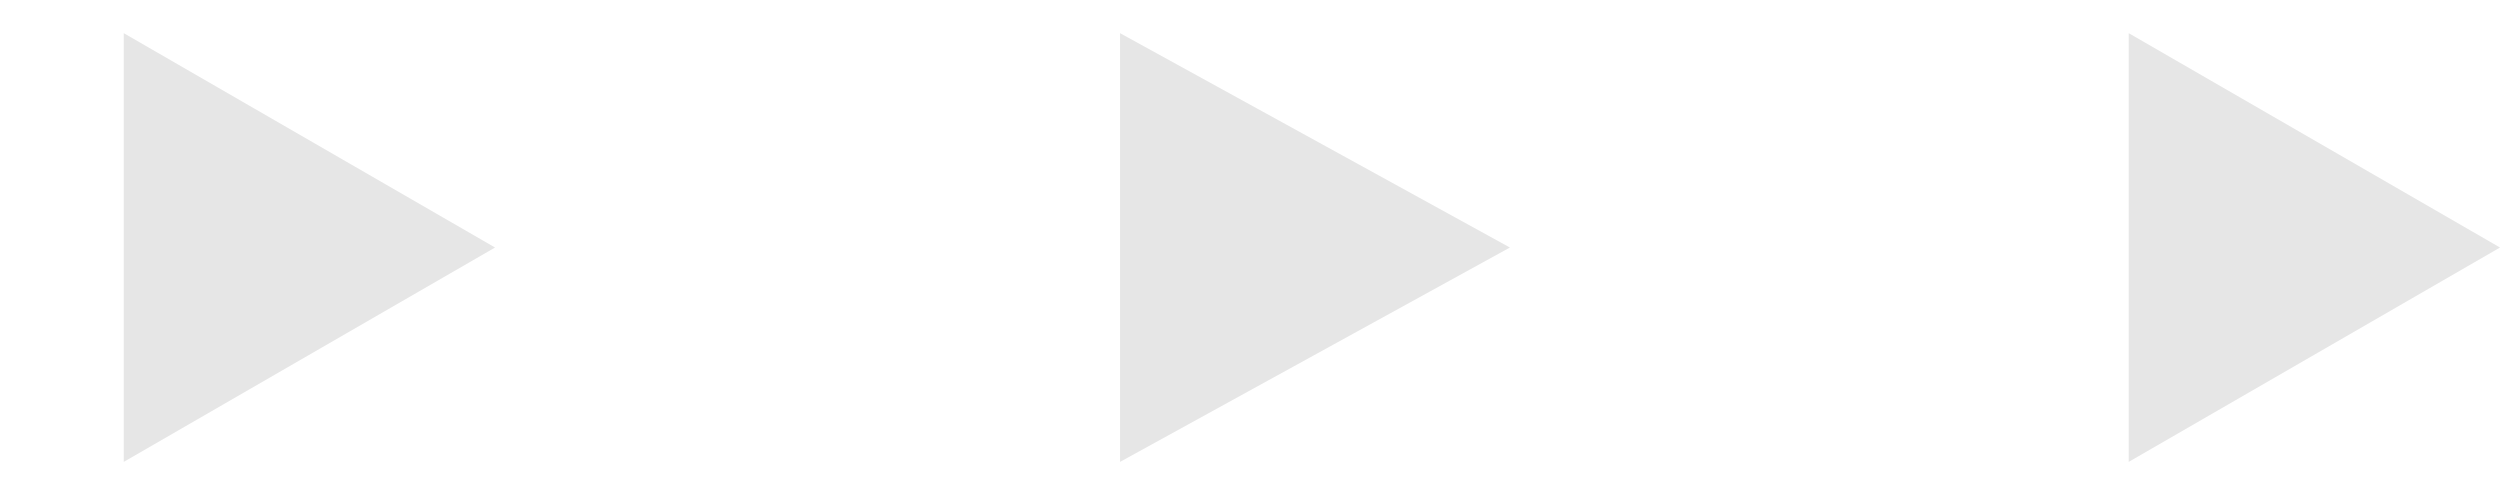 <svg width="101" height="20" viewBox="0 0 101 20" fill="none" xmlns="http://www.w3.org/2000/svg">
<path d="M20 10L5 18.66L5 1.34L20 10Z" fill="#E6E6E6"/>
<path d="M61 10L45.25 18.66L45.25 1.34L61 10Z" fill="#E6E6E6"/>
<path d="M101 10L86 18.66L86 1.34L101 10Z" fill="#E6E6E6"/>
</svg>
